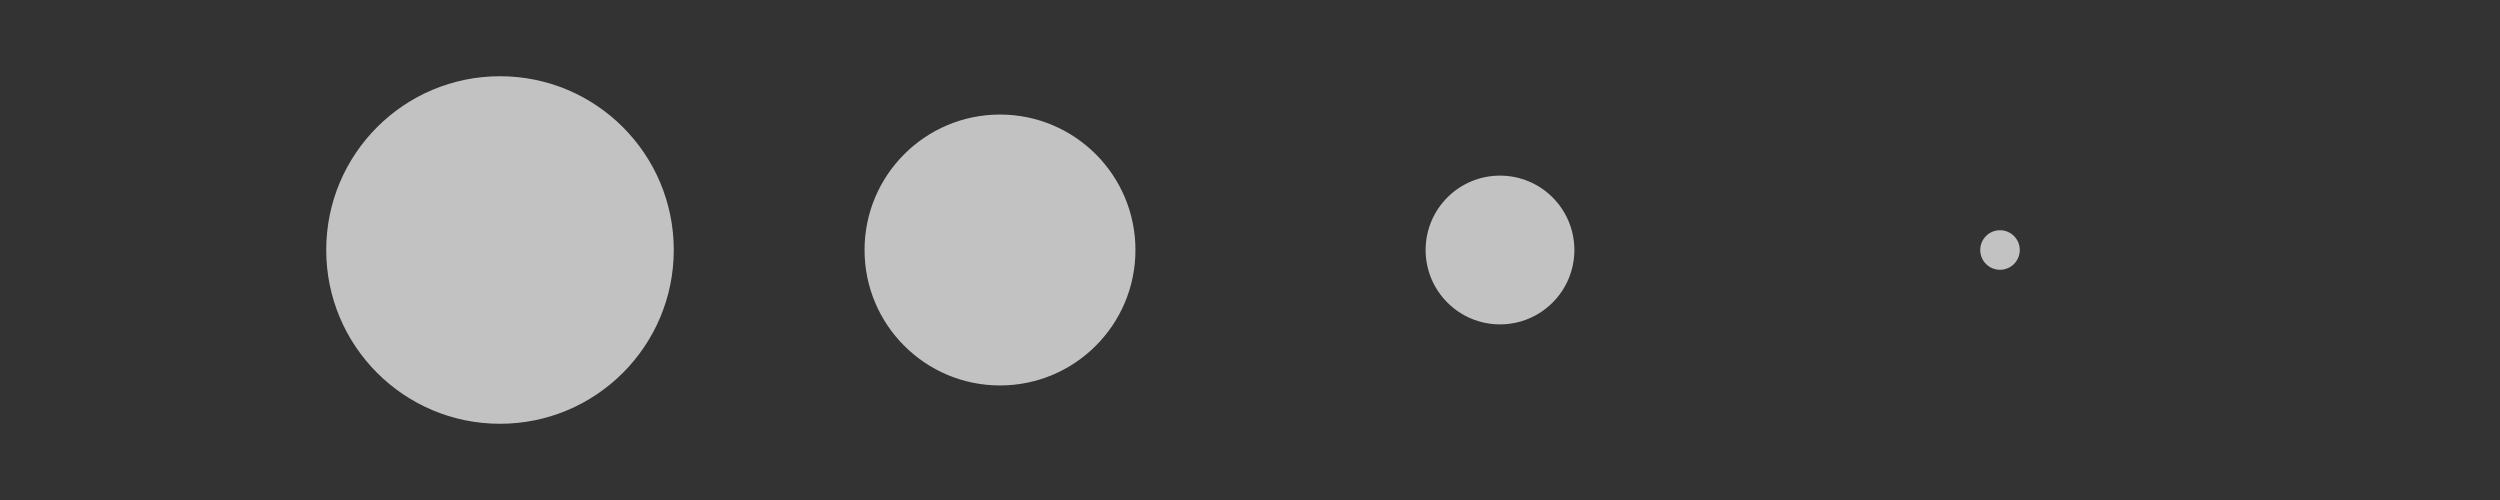 <svg class="lds-message"  xmlns="http://www.w3.org/2000/svg" viewBox="0 0 100 20" preserveAspectRatio="xMidYMid">
<rect x="0" y="0" width="100" height="20" fill="#333333" stroke="none"/>
<g transform="translate(20 10)">
<circle cx="0" cy="0" r="7" fill="#fff" fill-opacity="0.7" transform="scale(0.993 0.993)">
  <animateTransform attributeName="transform" type="scale" begin="-0.375s" calcMode="spline" keySplines="0.3 0 0.7 1;0.3 0 0.7 1" values="0;1;0" keyTimes="0;0.5;1" dur="1s" repeatCount="indefinite"></animateTransform>
</circle>
</g>
<g transform="translate(40 10)">
<circle cx="0" cy="0" r="7" fill="#fff" fill-opacity="0.7" transform="scale(0.774 0.774)">
  <animateTransform attributeName="transform" type="scale" begin="-0.25s" calcMode="spline" keySplines="0.3 0 0.7 1;0.3 0 0.7 1" values="0;1;0" keyTimes="0;0.5;1" dur="1s" repeatCount="indefinite"></animateTransform>
</circle>
</g>
<g transform="translate(60 10)">
<circle cx="0" cy="0" r="7" fill="#fff" fill-opacity="0.7" transform="scale(0.425 0.425)">
  <animateTransform attributeName="transform" type="scale" begin="-0.125s" calcMode="spline" keySplines="0.3 0 0.7 1;0.3 0 0.7 1" values="0;1;0" keyTimes="0;0.5;1" dur="1s" repeatCount="indefinite"></animateTransform>
</circle>
</g>
<g transform="translate(80 10)">
<circle cx="0" cy="0" r="7" fill="#fff" fill-opacity="0.7" transform="scale(0.113 0.113)">
  <animateTransform attributeName="transform" type="scale" begin="0s" calcMode="spline" keySplines="0.3 0 0.7 1;0.3 0 0.7 1" values="0;1;0" keyTimes="0;0.5;1" dur="1s" repeatCount="indefinite"></animateTransform>
</circle>
</g>
</svg>